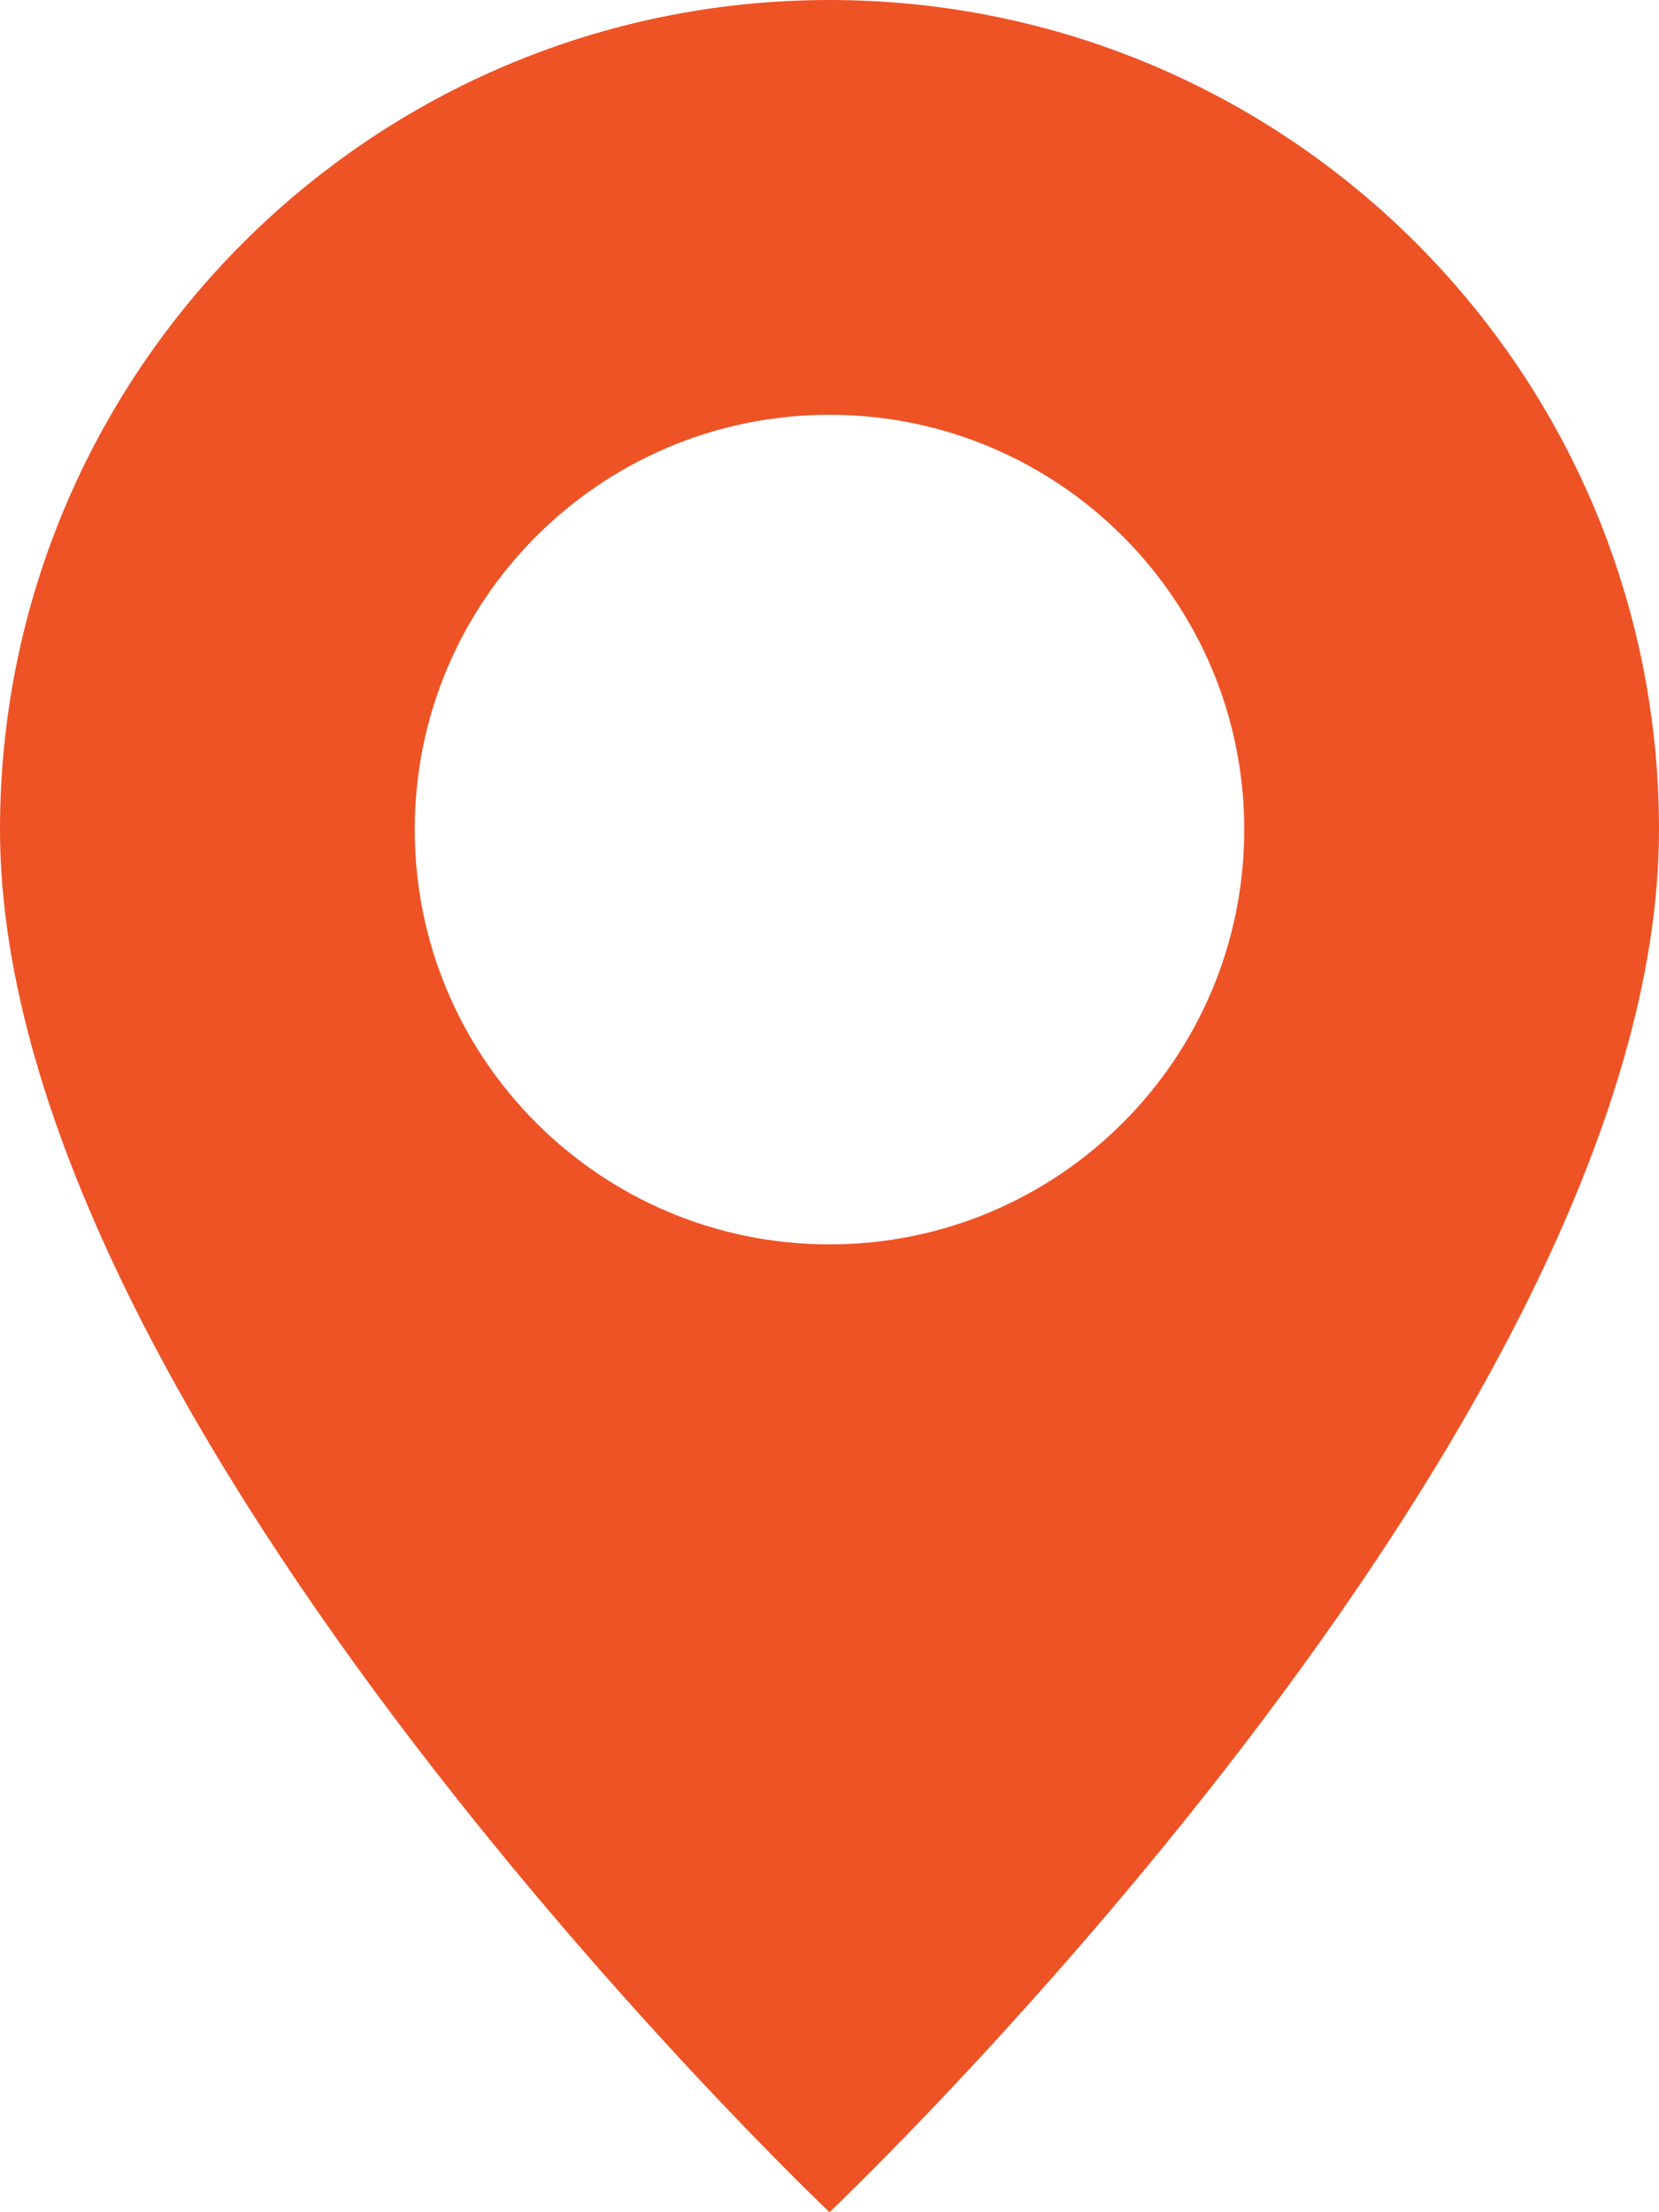 <?xml version="1.0" encoding="UTF-8"?>
<svg xmlns="http://www.w3.org/2000/svg" width="18" height="24" viewBox="0 0 18 24" fill="none">
  <path d="M9 24C9 24 18 15.471 18 9C18 4.029 13.971 0 9 0C4.029 0 0 4.029 0 9C0 15.471 9 24 9 24ZM9 13.5C6.515 13.5 4.5 11.485 4.5 9C4.5 6.515 6.515 4.5 9 4.5C11.485 4.5 13.5 6.515 13.5 9C13.5 11.485 11.485 13.5 9 13.5Z" fill="#EE5326"></path>
</svg>

